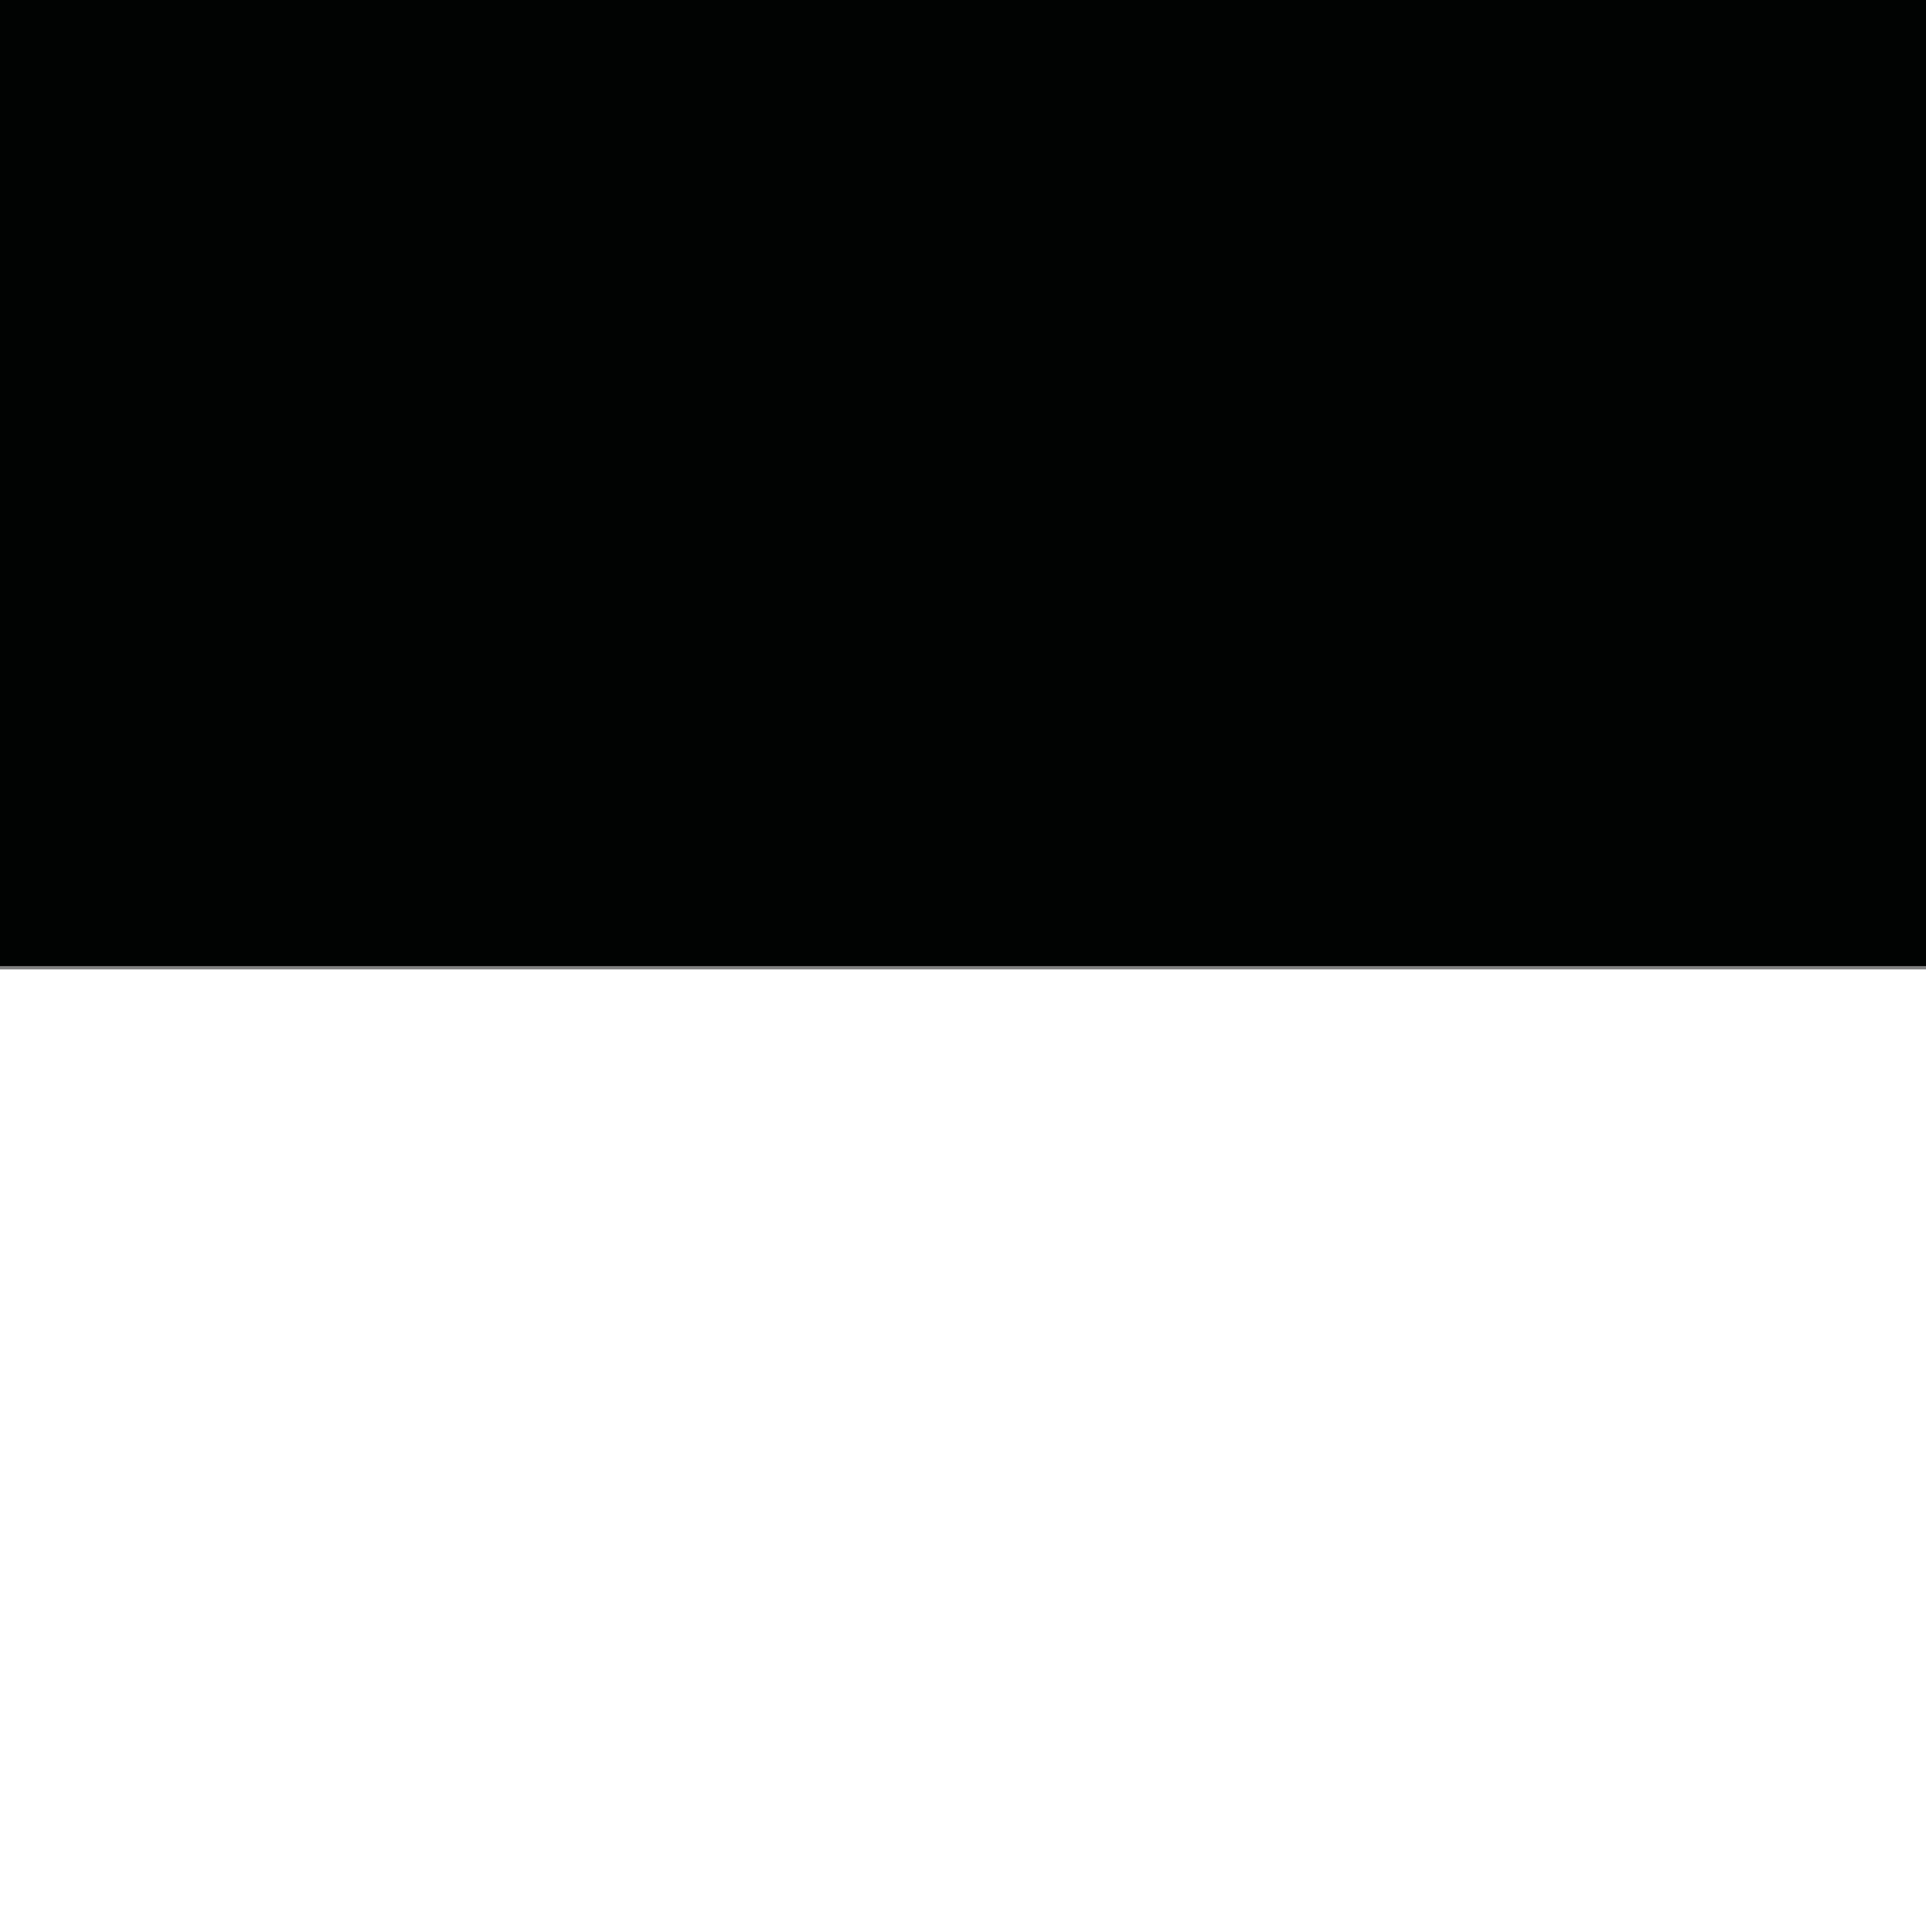 <?xml version="1.0" encoding="UTF-8" standalone="no"?>
<!-- Generator: Adobe Illustrator 16.0.2, SVG Export Plug-In . SVG Version: 6.00 Build 0)  -->

<svg
   xmlns:dc="http://purl.org/dc/elements/1.1/"
   xmlns:cc="http://creativecommons.org/ns#"
   xmlns:rdf="http://www.w3.org/1999/02/22-rdf-syntax-ns#"
   xmlns:svg="http://www.w3.org/2000/svg"
   xmlns="http://www.w3.org/2000/svg"
   xmlns:sodipodi="http://sodipodi.sourceforge.net/DTD/sodipodi-0.dtd"
   xmlns:inkscape="http://www.inkscape.org/namespaces/inkscape"
   version="1.1"
   id="Ebene_1"
   x="0px"
   y="0px"
   width="469.879"
   height="471.441"
   viewBox="-205.796 -206.043 469.879 471.441"
   enable-background="new -205.796 -206.043 473.431 474.994"
   xml:space="preserve"
   inkscape:version="0.48.4 r9939"
   sodipodi:docname="Flag_of_Canton_of_Fribourg.svg"><rect x="-205.796" y="-206.043" width="469.879" height="471.441" fill="#808080" stroke="none"/><defs
   id="defs15">
	
	
	
</defs><sodipodi:namedview
   pagecolor="#ffffff"
   bordercolor="#666666"
   borderopacity="1"
   objecttolerance="10"
   gridtolerance="10"
   guidetolerance="10"
   inkscape:pageopacity="0"
   inkscape:pageshadow="2"
   inkscape:window-width="1366"
   inkscape:window-height="706"
   id="namedview13"
   showgrid="false"
   fit-margin-top="0"
   fit-margin-left="0"
   fit-margin-right="0"
   fit-margin-bottom="0"
   inkscape:zoom="0.70264974"
   inkscape:cx="137.08211"
   inkscape:cy="235.71999"
   inkscape:window-x="-8"
   inkscape:window-y="-8"
   inkscape:window-maximized="1"
   inkscape:current-layer="Ebene_1" />
<rect
   style="fill:#ffffff"
   id="rect5"
   height="234.922"
   width="469.879"
   y="30.476"
   x="-205.796" /><rect
   style="fill:#010202"
   id="rect7"
   height="235.719"
   width="469.879"
   y="-206.043"
   x="-205.796" />
</svg>